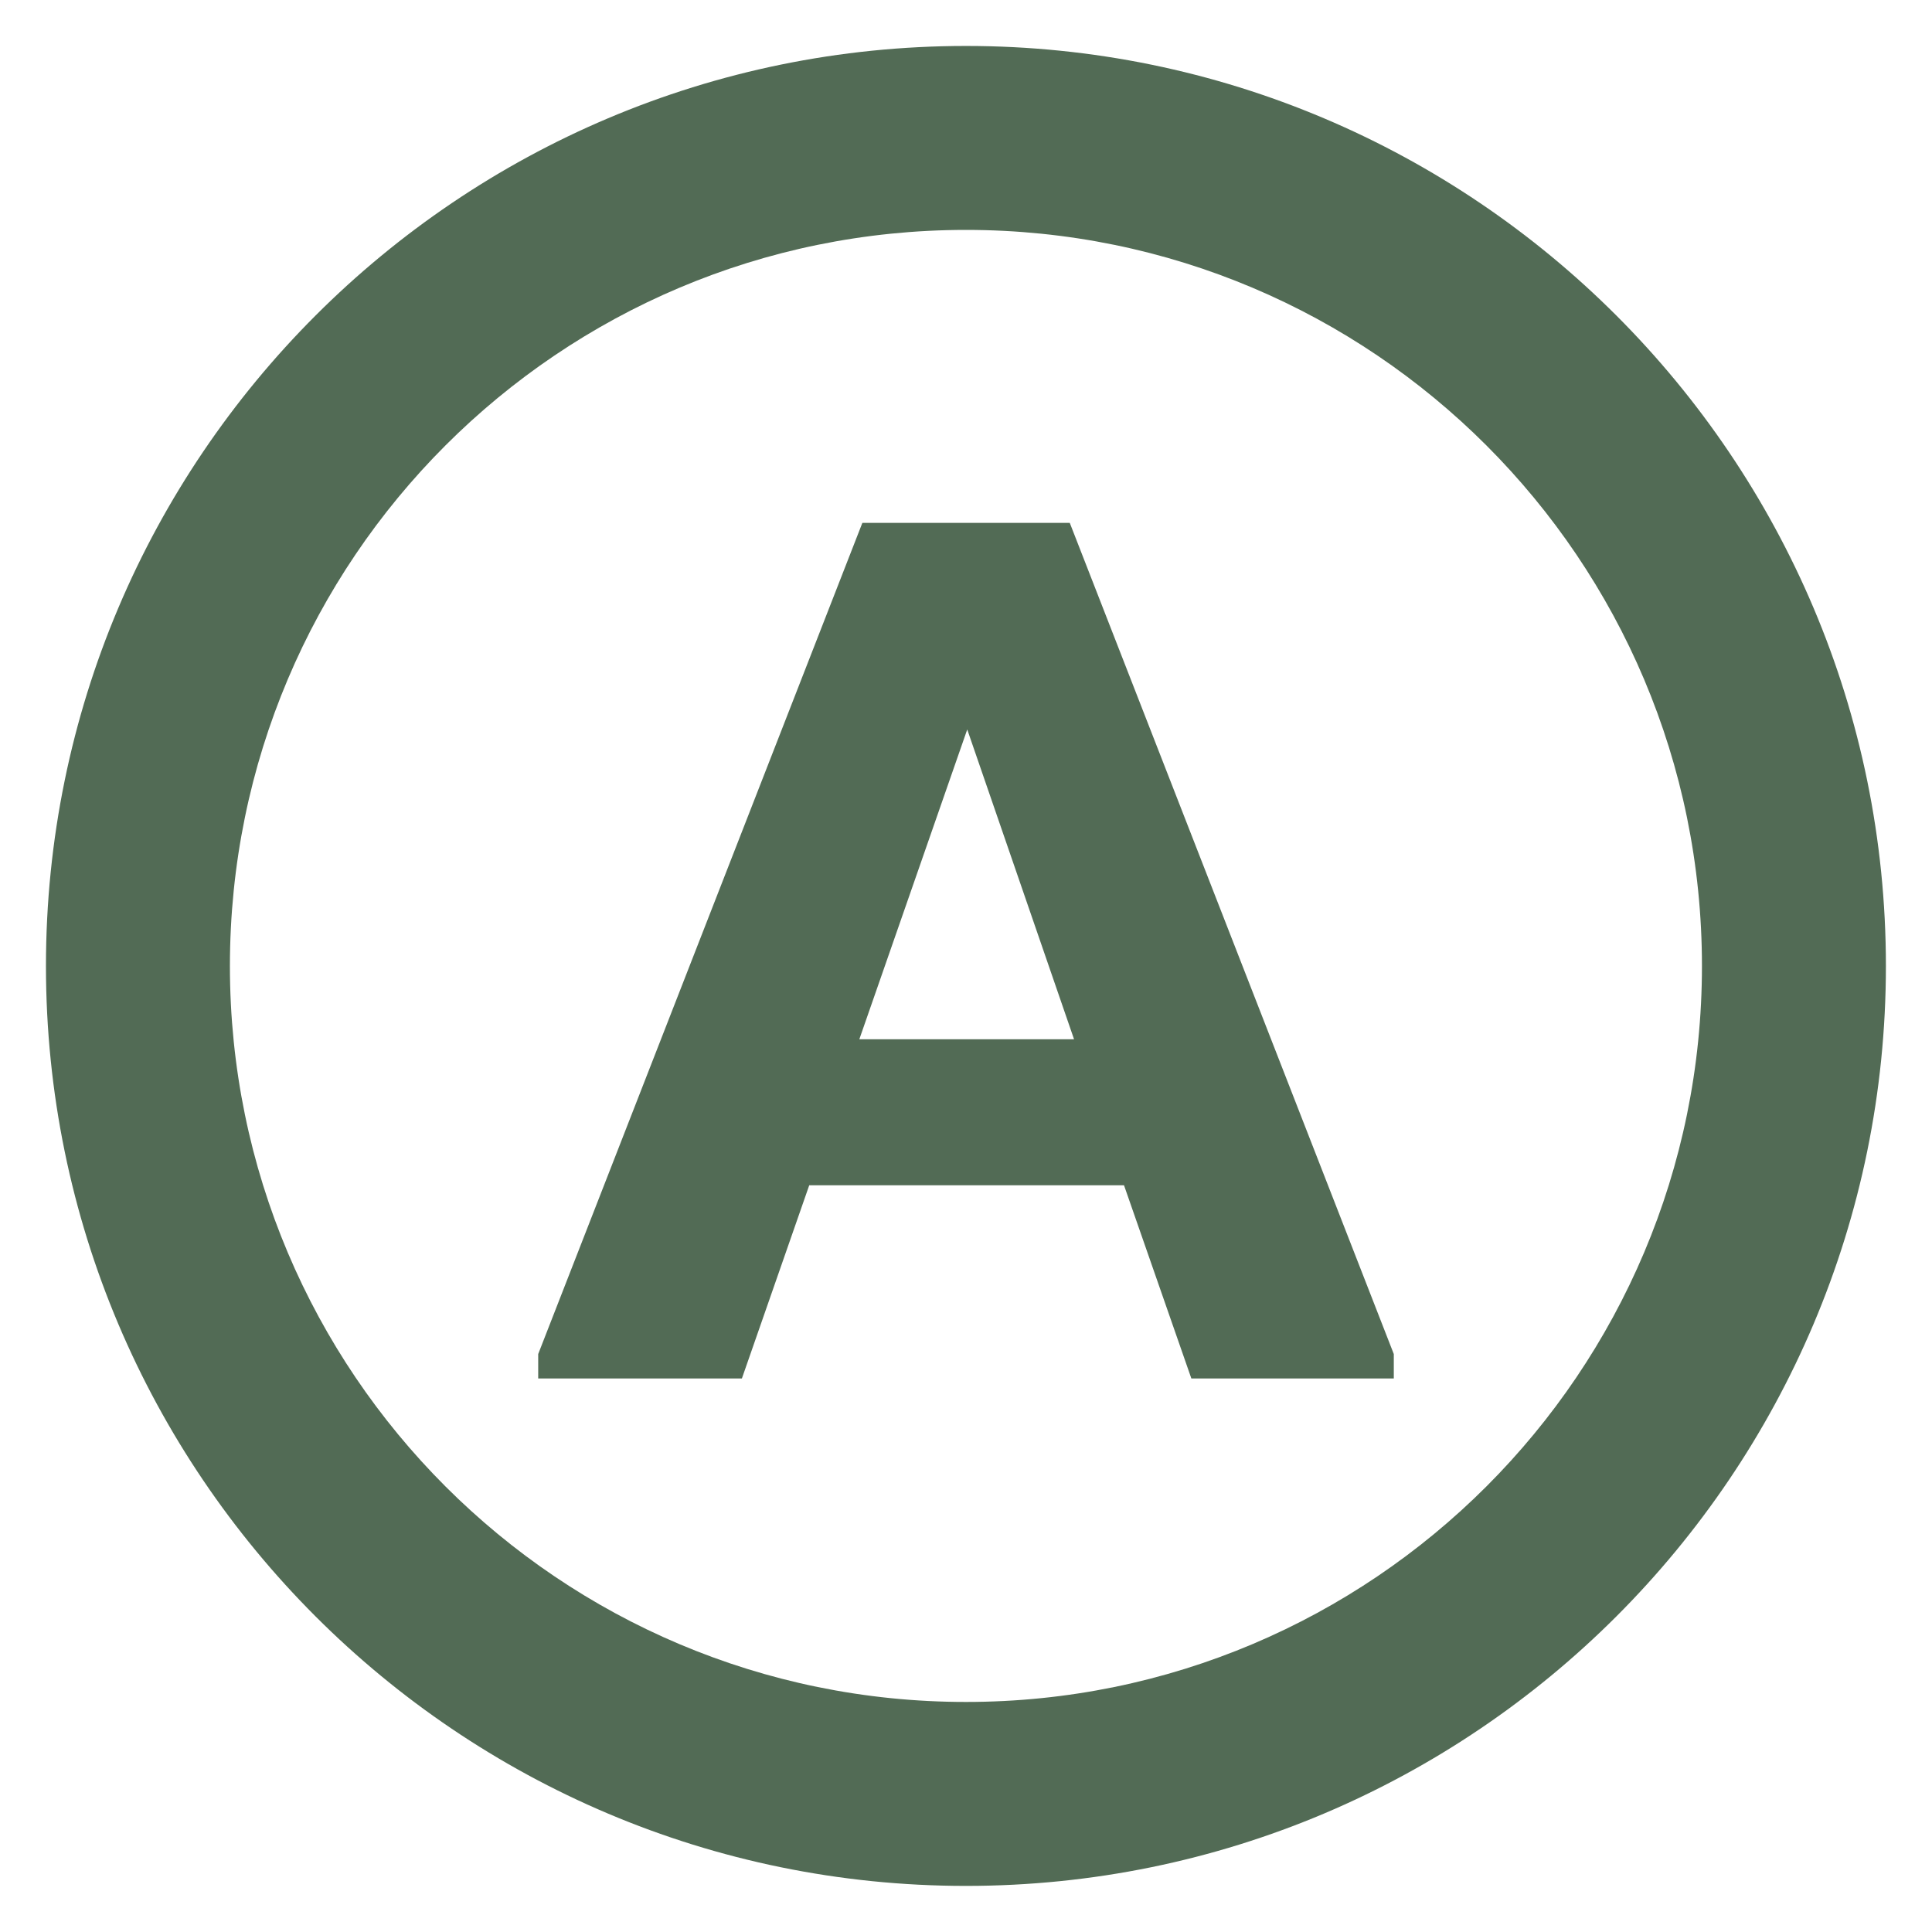 <svg width="14" height="14" viewBox="0 0 14 14" fill="none" xmlns="http://www.w3.org/2000/svg">
    <path d="M7 0.333C10.68 0.333 13.666 3.32 13.666 7C13.666 10.68 10.68 13.666 7 13.666C3.32 13.666 0.333 10.68 0.333 7C0.333 3.32 3.32 0.333 7 0.333ZM7 12.333C9.946 12.333 12.333 9.946 12.333 7C12.333 4.053 9.946 1.666 7 1.666C4.053 1.666 1.666 4.053 1.666 7C1.666 9.946 4.053 12.333 7 12.333Z" fill="#526B55"/>
    <path fill-rule="evenodd" clip-rule="evenodd" d="M10.1 9.812L7.752 3.789H6.249L3.9 9.812V9.989H5.376L5.864 8.589H8.145L8.633 9.989H10.1V9.812ZM6.227 7.531L7.009 5.286L7.783 7.531H6.227Z" fill="#526B55"/>
</svg>
